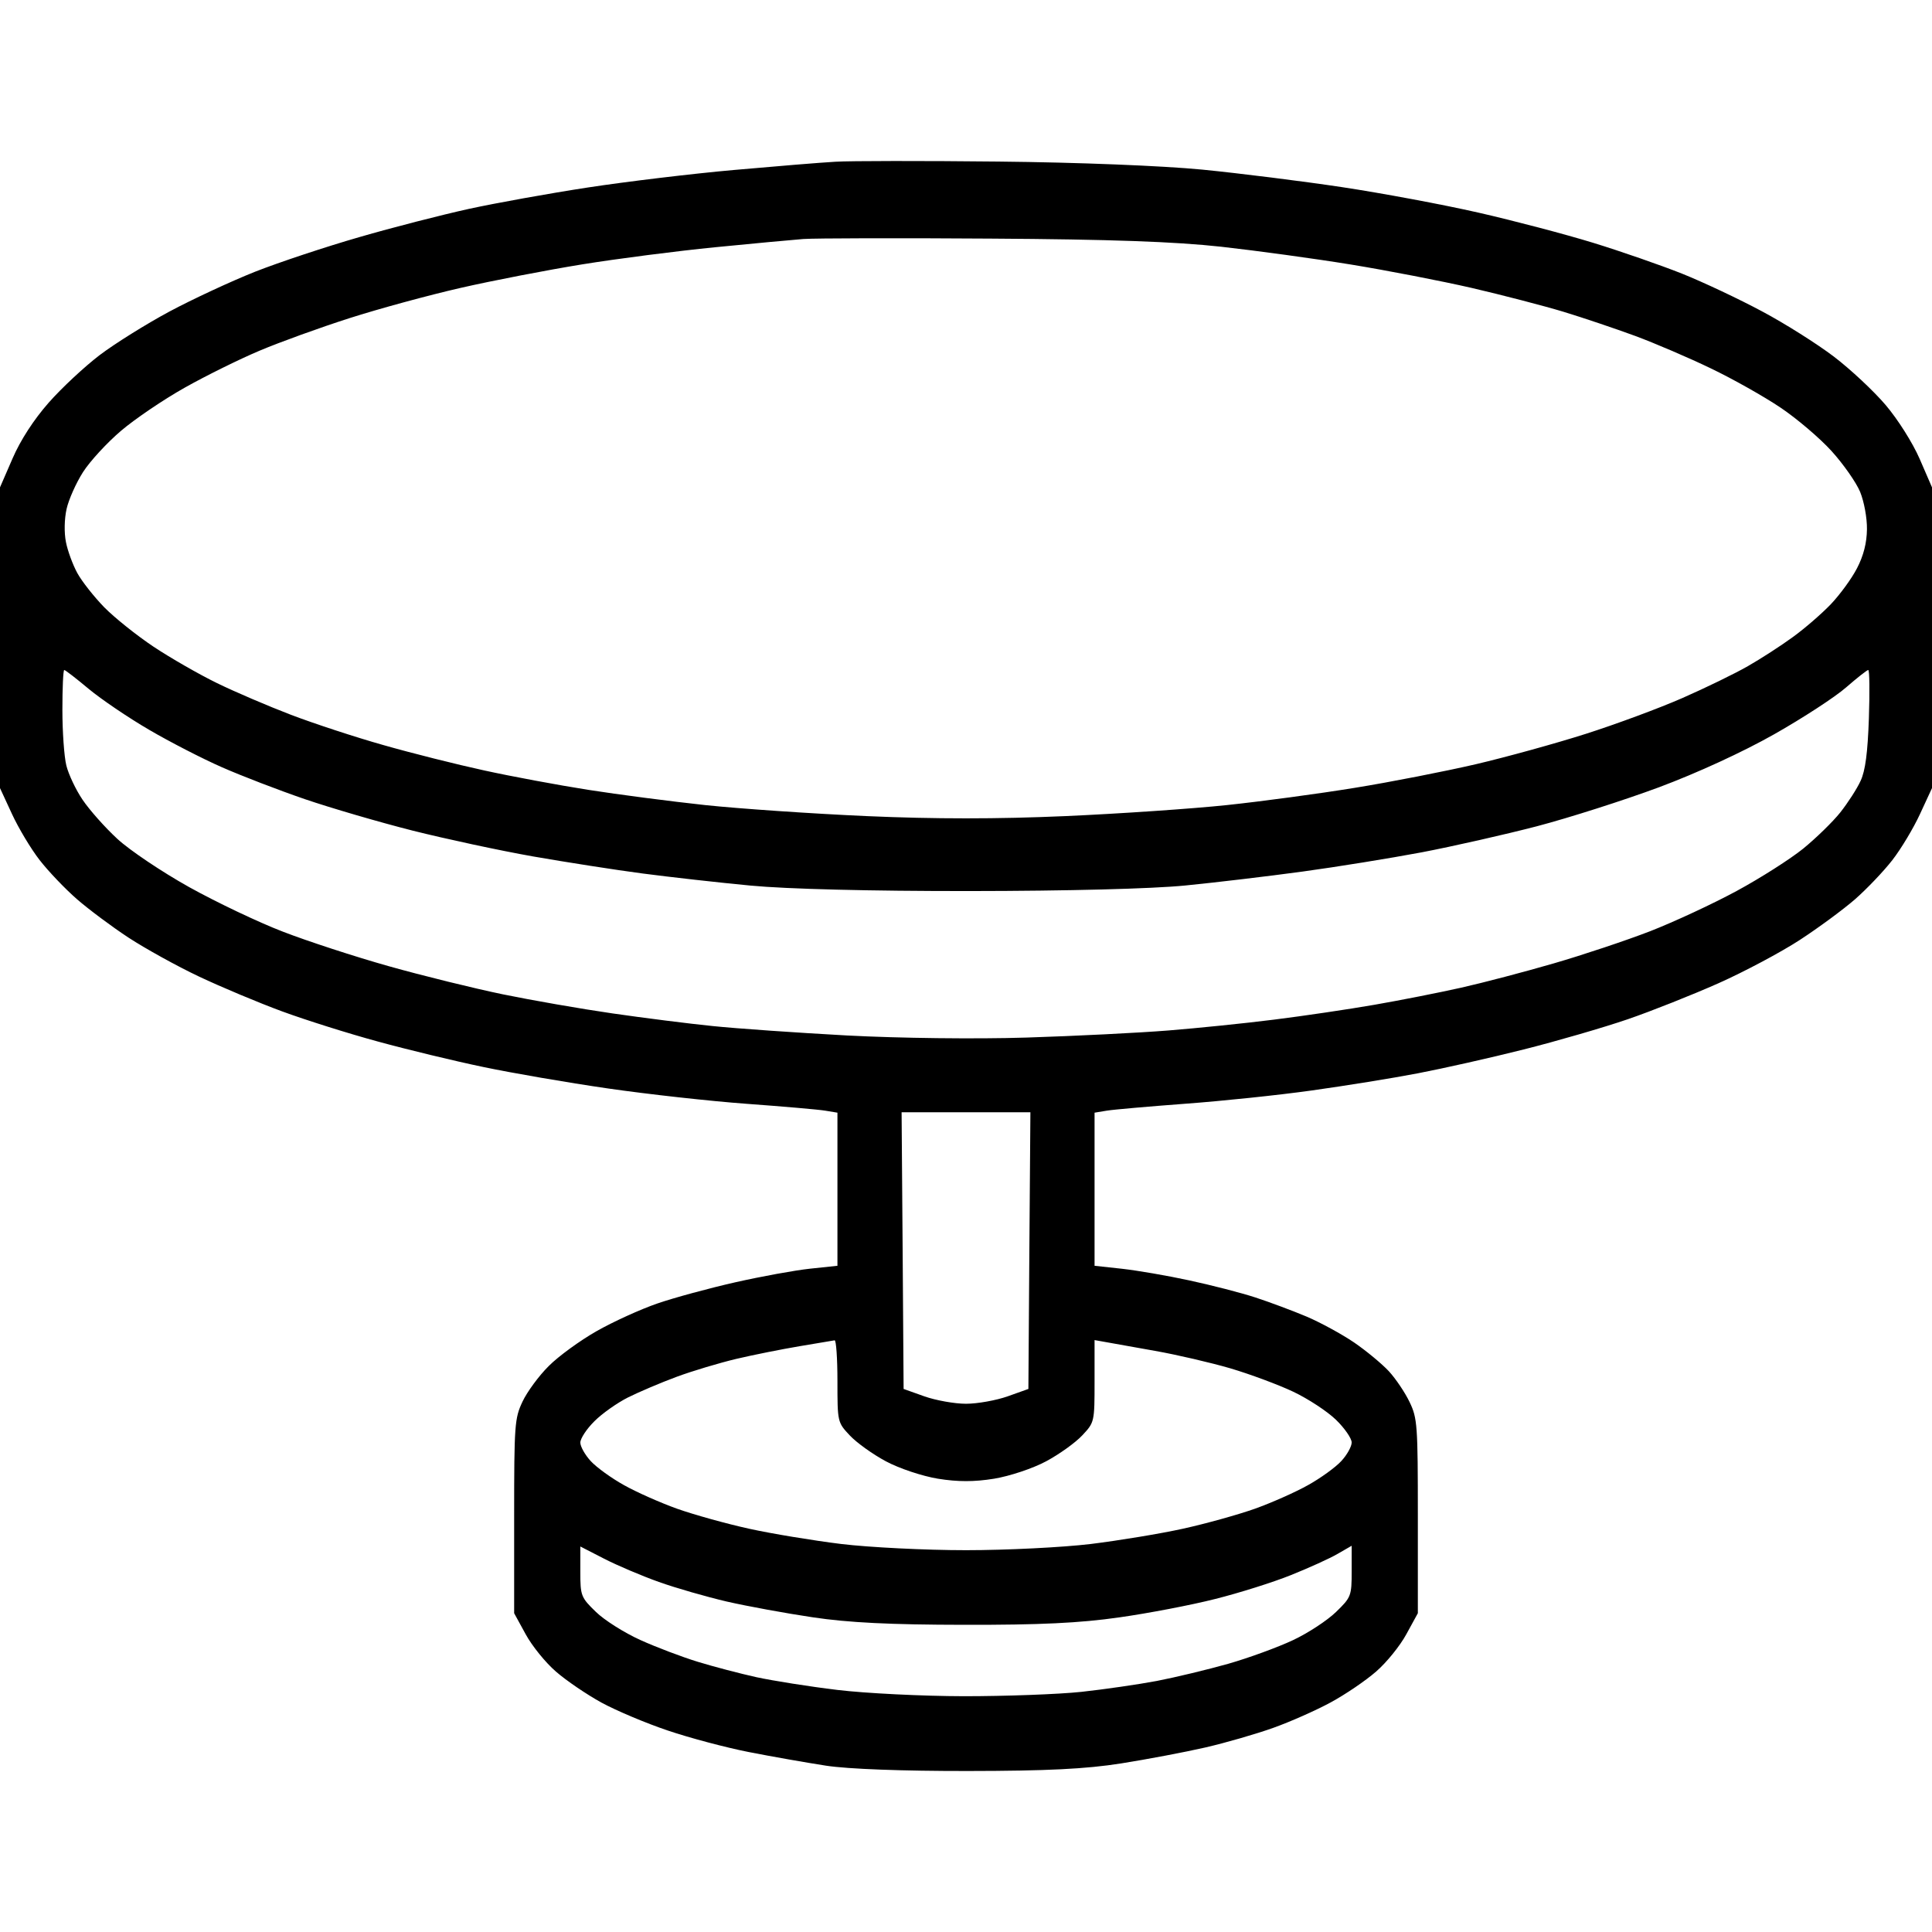 <?xml version="1.0" encoding="UTF-8"?> <svg xmlns="http://www.w3.org/2000/svg" width="24" height="24" viewBox="0 0 24 24" fill="none"> <rect width="24" height="24" fill="white"></rect> <path fill-rule="evenodd" clip-rule="evenodd" d="M10.38 2.009C10.199 2.019 9.628 2.066 9.112 2.112C8.595 2.158 7.781 2.256 7.303 2.329C6.825 2.402 6.16 2.522 5.824 2.595C5.488 2.669 4.875 2.826 4.462 2.946C4.049 3.065 3.467 3.258 3.17 3.375C2.873 3.493 2.393 3.716 2.103 3.871C1.813 4.027 1.424 4.27 1.237 4.412C1.051 4.554 0.766 4.819 0.605 5.002C0.42 5.212 0.254 5.468 0.156 5.695L0 6.054V7.922V9.79L0.148 10.11C0.229 10.286 0.384 10.545 0.493 10.685C0.602 10.825 0.81 11.043 0.956 11.17C1.102 11.297 1.39 11.512 1.597 11.648C1.804 11.783 2.197 12.001 2.472 12.131C2.747 12.261 3.212 12.456 3.505 12.564C3.799 12.672 4.335 12.841 4.697 12.939C5.058 13.038 5.645 13.18 6.001 13.254C6.357 13.329 7.054 13.449 7.551 13.521C8.048 13.593 8.824 13.679 9.276 13.712C9.728 13.745 10.167 13.783 10.251 13.797L10.403 13.822V14.773V15.724L10.063 15.76C9.875 15.78 9.458 15.856 9.135 15.929C8.812 16.002 8.376 16.12 8.167 16.192C7.957 16.264 7.617 16.419 7.411 16.536C7.205 16.653 6.937 16.848 6.816 16.97C6.694 17.091 6.548 17.29 6.491 17.411C6.393 17.619 6.387 17.695 6.387 18.835V20.04L6.53 20.301C6.608 20.445 6.777 20.654 6.906 20.765C7.034 20.877 7.289 21.05 7.473 21.151C7.657 21.251 8.027 21.407 8.295 21.497C8.563 21.588 9.015 21.708 9.299 21.764C9.584 21.82 10.017 21.896 10.262 21.934C10.538 21.976 11.212 22.001 12.024 22C13.004 21.999 13.488 21.975 13.926 21.906C14.248 21.855 14.719 21.766 14.972 21.708C15.224 21.65 15.605 21.54 15.817 21.464C16.03 21.388 16.352 21.245 16.532 21.147C16.713 21.049 16.966 20.877 17.094 20.765C17.223 20.654 17.392 20.445 17.47 20.301L17.613 20.04V18.835C17.613 17.702 17.607 17.618 17.511 17.418C17.455 17.3 17.339 17.128 17.253 17.034C17.166 16.941 16.972 16.78 16.82 16.676C16.668 16.573 16.404 16.429 16.233 16.356C16.062 16.284 15.774 16.176 15.593 16.117C15.412 16.058 15.042 15.963 14.771 15.905C14.5 15.846 14.125 15.782 13.937 15.761L13.597 15.724V14.773V13.822L13.749 13.797C13.834 13.783 14.272 13.745 14.724 13.711C15.176 13.678 15.884 13.604 16.297 13.546C16.711 13.488 17.302 13.393 17.613 13.333C17.922 13.274 18.514 13.141 18.927 13.037C19.34 12.933 19.921 12.764 20.219 12.662C20.516 12.56 21.024 12.358 21.348 12.214C21.671 12.07 22.125 11.828 22.357 11.677C22.589 11.526 22.898 11.298 23.044 11.171C23.19 11.043 23.398 10.825 23.507 10.685C23.616 10.545 23.771 10.286 23.852 10.11L24 9.79V7.922V6.054L23.847 5.701C23.76 5.501 23.576 5.21 23.424 5.031C23.276 4.857 22.987 4.587 22.781 4.43C22.576 4.274 22.175 4.02 21.889 3.868C21.604 3.715 21.156 3.504 20.894 3.399C20.632 3.295 20.135 3.122 19.79 3.016C19.445 2.91 18.803 2.741 18.364 2.641C17.925 2.541 17.164 2.399 16.673 2.325C16.182 2.251 15.4 2.153 14.935 2.107C14.438 2.059 13.394 2.017 12.399 2.007C11.469 1.997 10.56 1.998 10.38 2.009ZM15.17 3.065C15.609 3.114 16.334 3.213 16.781 3.286C17.228 3.359 17.904 3.49 18.283 3.577C18.661 3.665 19.173 3.798 19.419 3.872C19.665 3.947 20.068 4.083 20.313 4.173C20.558 4.264 20.981 4.445 21.252 4.576C21.524 4.706 21.912 4.925 22.116 5.062C22.319 5.198 22.606 5.442 22.752 5.603C22.898 5.764 23.058 5.992 23.107 6.11C23.156 6.23 23.194 6.433 23.192 6.575C23.19 6.743 23.15 6.902 23.069 7.058C23.004 7.185 22.857 7.386 22.744 7.505C22.63 7.624 22.418 7.808 22.271 7.914C22.125 8.021 21.874 8.183 21.713 8.275C21.553 8.367 21.187 8.545 20.9 8.671C20.613 8.797 20.073 8.997 19.7 9.116C19.327 9.235 18.711 9.405 18.331 9.494C17.951 9.582 17.274 9.715 16.828 9.787C16.381 9.86 15.667 9.956 15.241 10.001C14.815 10.046 13.911 10.108 13.233 10.138C12.389 10.175 11.611 10.175 10.767 10.138C10.089 10.108 9.186 10.046 8.759 10.001C8.333 9.955 7.678 9.87 7.303 9.811C6.929 9.752 6.348 9.644 6.012 9.57C5.676 9.497 5.114 9.356 4.764 9.256C4.413 9.157 3.896 8.987 3.613 8.879C3.331 8.771 2.917 8.594 2.694 8.485C2.471 8.376 2.117 8.173 1.908 8.034C1.698 7.894 1.422 7.673 1.294 7.543C1.167 7.412 1.016 7.221 0.96 7.118C0.904 7.015 0.84 6.842 0.819 6.733C0.796 6.617 0.799 6.449 0.827 6.323C0.853 6.206 0.945 6 1.031 5.865C1.117 5.73 1.33 5.499 1.504 5.351C1.678 5.203 2.034 4.962 2.296 4.815C2.557 4.668 2.974 4.462 3.223 4.357C3.471 4.252 3.974 4.07 4.339 3.953C4.704 3.836 5.325 3.667 5.719 3.577C6.112 3.487 6.794 3.355 7.233 3.284C7.672 3.213 8.412 3.118 8.877 3.072C9.342 3.026 9.838 2.98 9.98 2.969C10.123 2.959 11.169 2.956 12.305 2.964C13.791 2.973 14.596 3.002 15.17 3.065ZM1.101 8.557C1.255 8.685 1.592 8.914 1.851 9.065C2.109 9.216 2.517 9.426 2.757 9.531C2.997 9.637 3.46 9.815 3.786 9.927C4.112 10.038 4.714 10.214 5.125 10.318C5.535 10.421 6.209 10.566 6.622 10.639C7.036 10.711 7.649 10.807 7.984 10.851C8.32 10.895 8.922 10.963 9.323 11.001C9.777 11.044 10.802 11.07 12.047 11.069C13.259 11.068 14.31 11.041 14.724 11C15.099 10.963 15.754 10.885 16.18 10.827C16.606 10.769 17.272 10.661 17.66 10.588C18.047 10.514 18.692 10.368 19.092 10.264C19.492 10.159 20.174 9.941 20.608 9.78C21.084 9.602 21.65 9.342 22.04 9.121C22.395 8.92 22.796 8.659 22.932 8.54C23.069 8.421 23.193 8.323 23.208 8.323C23.224 8.323 23.227 8.593 23.216 8.923C23.201 9.352 23.172 9.574 23.113 9.7C23.069 9.797 22.955 9.973 22.861 10.092C22.767 10.21 22.559 10.412 22.4 10.542C22.24 10.671 21.869 10.908 21.575 11.067C21.282 11.226 20.798 11.451 20.501 11.567C20.204 11.682 19.665 11.862 19.303 11.967C18.942 12.072 18.424 12.208 18.153 12.269C17.881 12.33 17.395 12.426 17.072 12.482C16.75 12.538 16.189 12.621 15.828 12.666C15.466 12.712 14.874 12.772 14.513 12.801C14.151 12.83 13.358 12.87 12.752 12.889C12.116 12.909 11.17 12.897 10.521 12.863C9.901 12.829 9.15 12.777 8.853 12.746C8.556 12.716 7.996 12.645 7.609 12.589C7.221 12.533 6.608 12.426 6.247 12.352C5.885 12.277 5.246 12.12 4.828 12.002C4.409 11.884 3.817 11.691 3.513 11.573C3.208 11.456 2.684 11.206 2.348 11.019C2.013 10.832 1.612 10.563 1.458 10.421C1.304 10.279 1.11 10.06 1.026 9.935C0.941 9.81 0.851 9.618 0.824 9.509C0.797 9.4 0.775 9.088 0.775 8.817C0.775 8.545 0.785 8.323 0.798 8.323C0.811 8.323 0.947 8.428 1.101 8.557ZM12.787 15.536L12.775 17.254L12.517 17.346C12.375 17.396 12.142 17.438 12 17.438C11.858 17.438 11.625 17.396 11.483 17.346L11.225 17.254L11.213 15.536L11.2 13.817H12H12.8L12.787 15.536ZM10.403 17.156C10.403 17.665 10.404 17.669 10.556 17.831C10.64 17.921 10.842 18.066 11.005 18.153C11.171 18.242 11.457 18.337 11.651 18.369C11.899 18.409 12.101 18.409 12.349 18.369C12.543 18.337 12.829 18.242 12.995 18.153C13.158 18.066 13.36 17.921 13.444 17.831C13.596 17.669 13.597 17.665 13.597 17.157V16.647L13.726 16.67C13.797 16.683 14.077 16.733 14.348 16.781C14.62 16.829 15.04 16.927 15.284 16.998C15.527 17.07 15.878 17.2 16.064 17.288C16.25 17.376 16.489 17.533 16.596 17.637C16.703 17.741 16.791 17.868 16.791 17.919C16.791 17.969 16.733 18.074 16.661 18.151C16.59 18.228 16.405 18.362 16.25 18.448C16.096 18.535 15.798 18.667 15.589 18.742C15.38 18.816 14.978 18.928 14.696 18.99C14.415 19.052 13.899 19.137 13.55 19.18C13.201 19.222 12.504 19.257 12 19.257C11.496 19.257 10.799 19.222 10.45 19.18C10.101 19.137 9.585 19.052 9.304 18.99C9.022 18.928 8.62 18.816 8.411 18.742C8.202 18.667 7.904 18.535 7.75 18.448C7.595 18.362 7.41 18.228 7.339 18.151C7.268 18.074 7.209 17.97 7.209 17.92C7.209 17.87 7.287 17.751 7.383 17.656C7.478 17.56 7.667 17.427 7.802 17.359C7.937 17.292 8.208 17.176 8.406 17.103C8.603 17.03 8.938 16.93 9.149 16.88C9.361 16.83 9.714 16.76 9.933 16.723C10.153 16.686 10.349 16.653 10.368 16.65C10.387 16.647 10.403 16.875 10.403 17.156ZM8.183 19.651C8.395 19.727 8.776 19.836 9.028 19.895C9.281 19.953 9.762 20.041 10.098 20.091C10.539 20.157 11.061 20.183 11.976 20.184C12.916 20.186 13.415 20.162 13.902 20.092C14.264 20.041 14.801 19.938 15.096 19.863C15.391 19.789 15.814 19.656 16.035 19.567C16.257 19.478 16.518 19.36 16.614 19.304L16.791 19.202V19.519C16.791 19.825 16.784 19.843 16.596 20.025C16.489 20.129 16.249 20.287 16.061 20.375C15.874 20.463 15.513 20.595 15.258 20.668C15.003 20.74 14.604 20.836 14.372 20.881C14.139 20.925 13.717 20.986 13.432 21.017C13.148 21.047 12.493 21.071 11.976 21.071C11.46 21.07 10.752 21.035 10.403 20.993C10.054 20.951 9.602 20.879 9.398 20.835C9.194 20.79 8.866 20.704 8.67 20.644C8.474 20.584 8.151 20.462 7.953 20.372C7.756 20.283 7.507 20.126 7.402 20.023C7.217 19.844 7.209 19.823 7.209 19.524V19.211L7.503 19.362C7.664 19.445 7.97 19.575 8.183 19.651Z" fill="black"></path> </svg> 